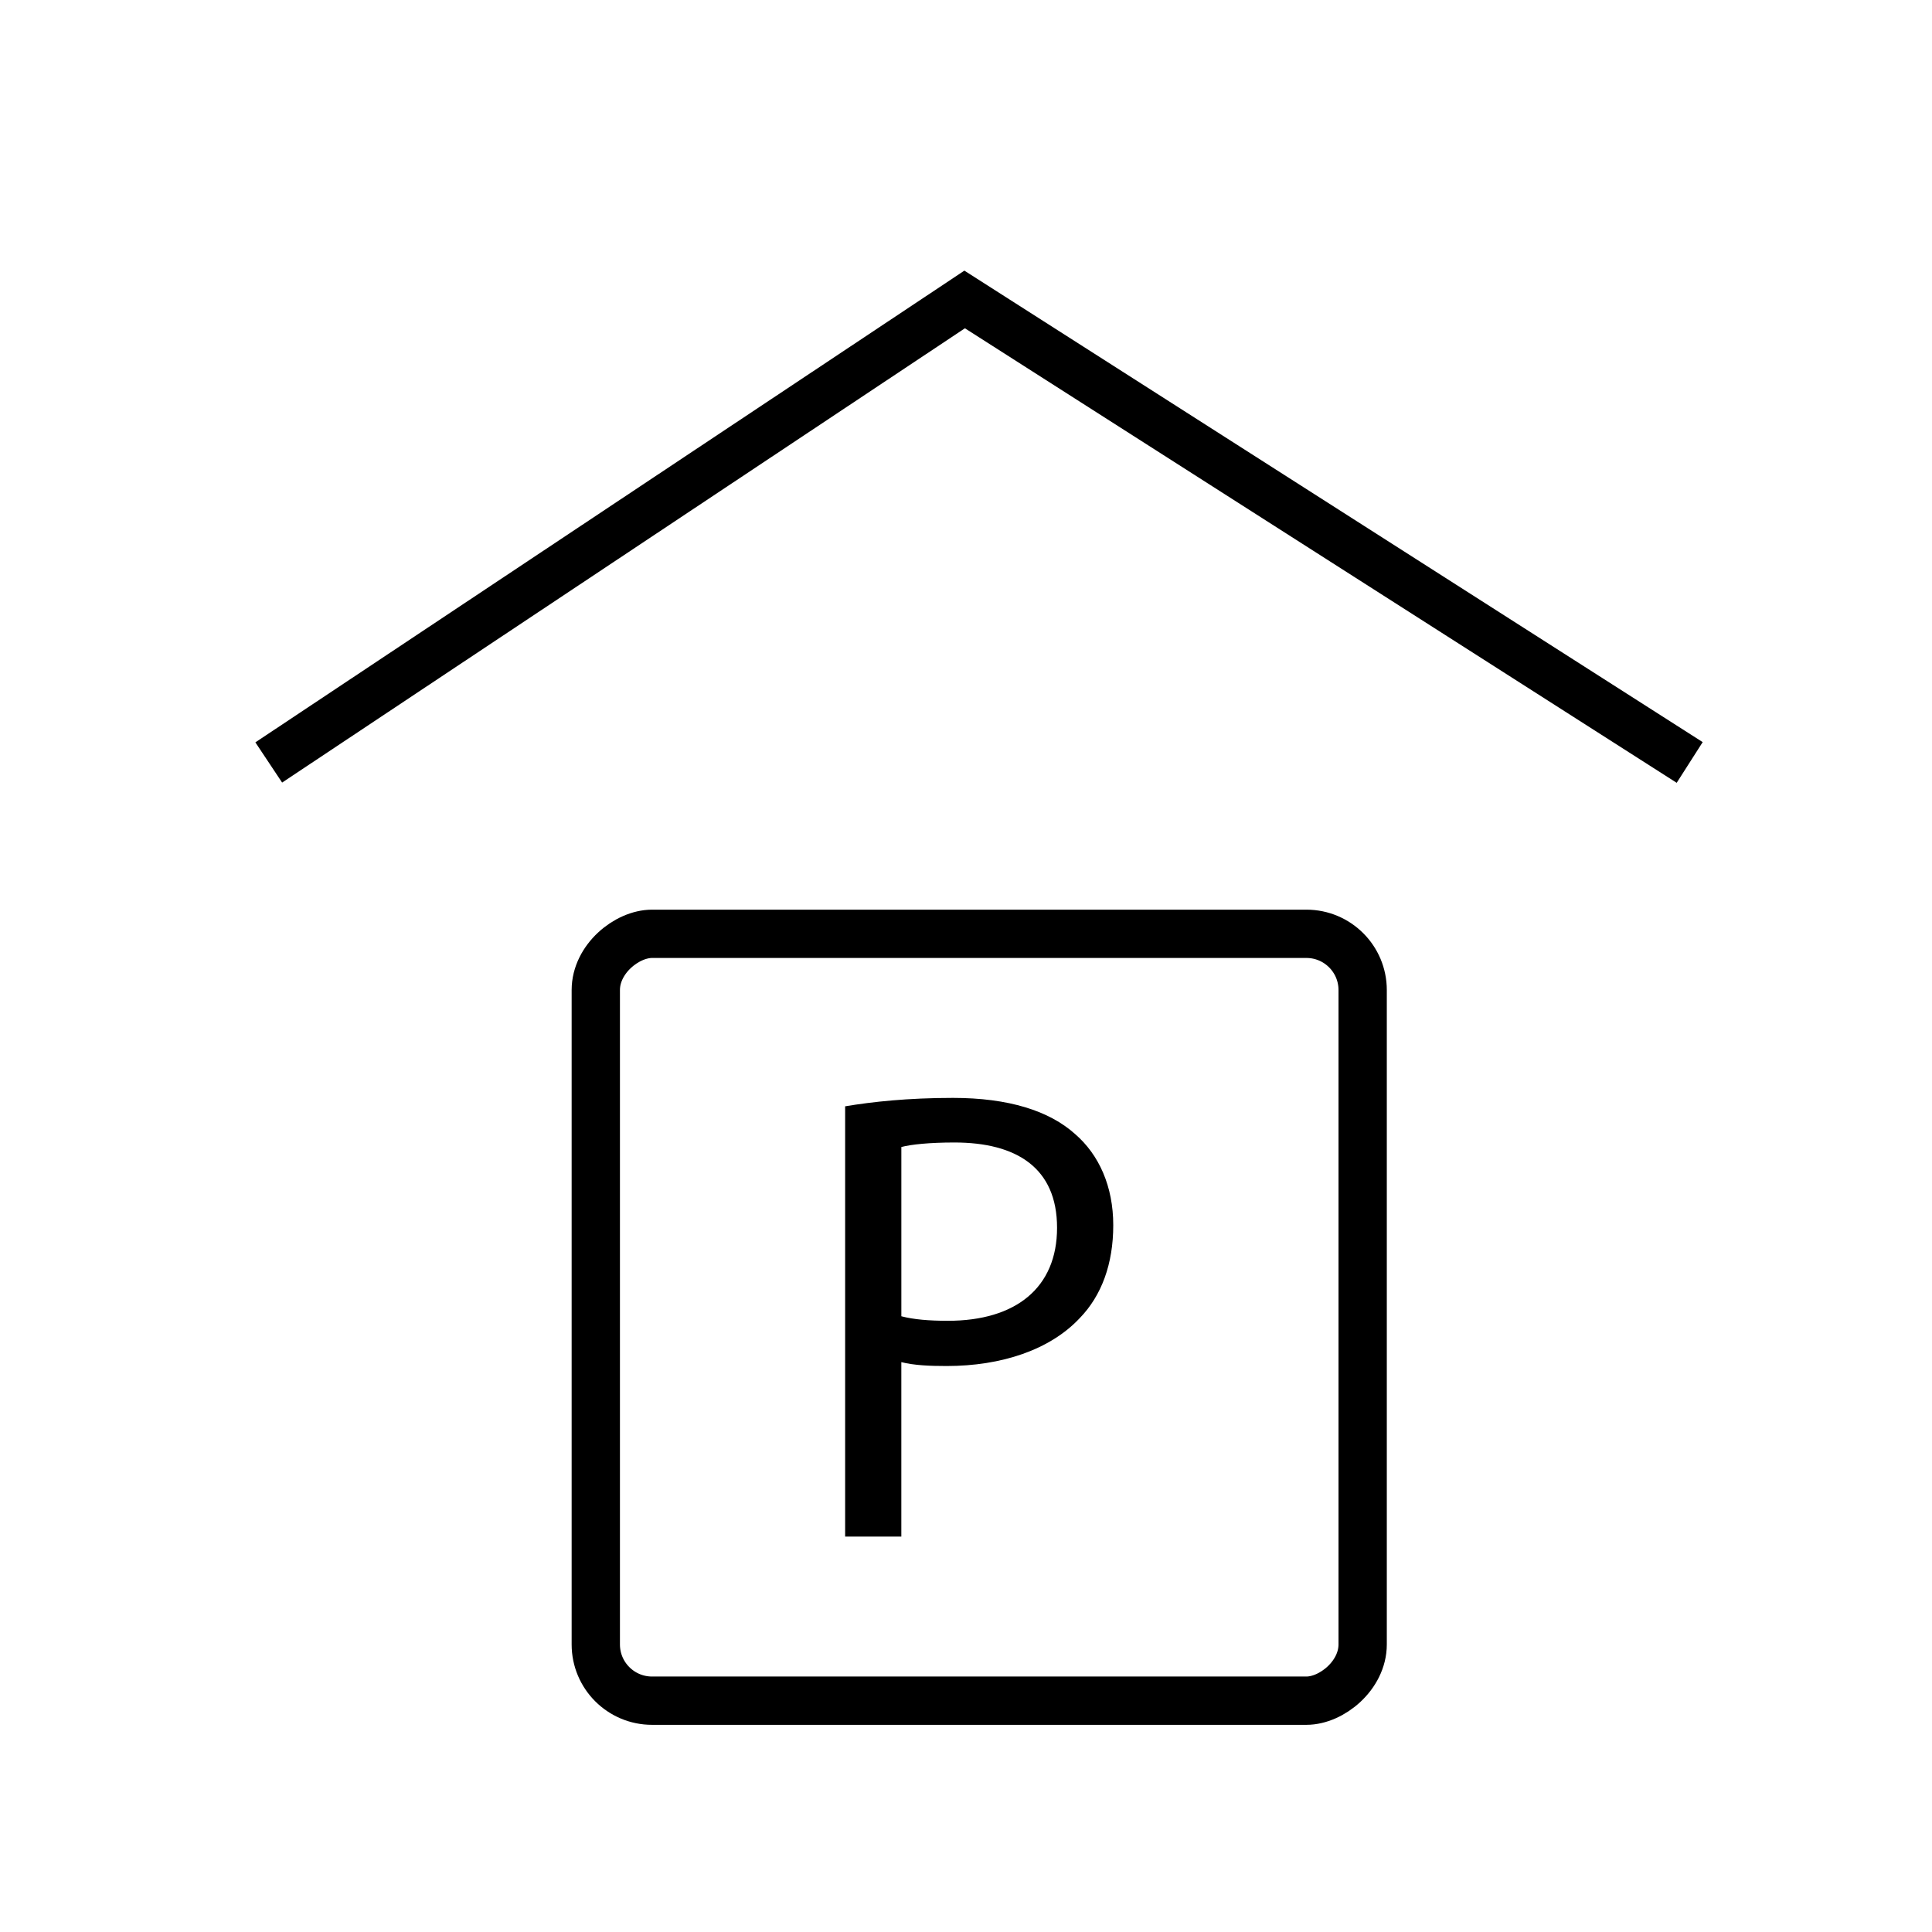 <?xml version="1.0" encoding="UTF-8"?> <svg xmlns="http://www.w3.org/2000/svg" id="Layer_1" viewBox="0 0 1000 1000"><polyline points="139.1 394.65 499.3 155 874.58 394.65" style="fill:none; stroke:#000; stroke-miterlimit:10; stroke-width:25px;"></polyline><path d="m437.45,572.62c14.05-2.34,32.44-4.35,55.84-4.35,28.76,0,49.83,6.69,63.2,18.73,12.37,10.7,19.73,27.09,19.73,47.15s-6.02,36.45-17.39,48.15c-15.38,16.39-40.46,24.75-68.89,24.75-8.69,0-16.72-.33-23.41-2.01v90.29h-29.09v-222.71Zm29.09,108.68c6.35,1.67,14.38,2.34,24.08,2.34,35.11,0,56.51-17.05,56.51-48.15s-21.07-44.14-53.17-44.14c-12.71,0-22.4,1-27.42,2.34v87.61Z" style="stroke-width:0px;"></path><rect x="308.38" y="483.34" width="396.93" height="396.93" rx="29.11" ry="29.11" transform="translate(1188.65 174.96) rotate(90)" style="fill:none; stroke:#000; stroke-miterlimit:10; stroke-width:25px;"></rect></svg> 